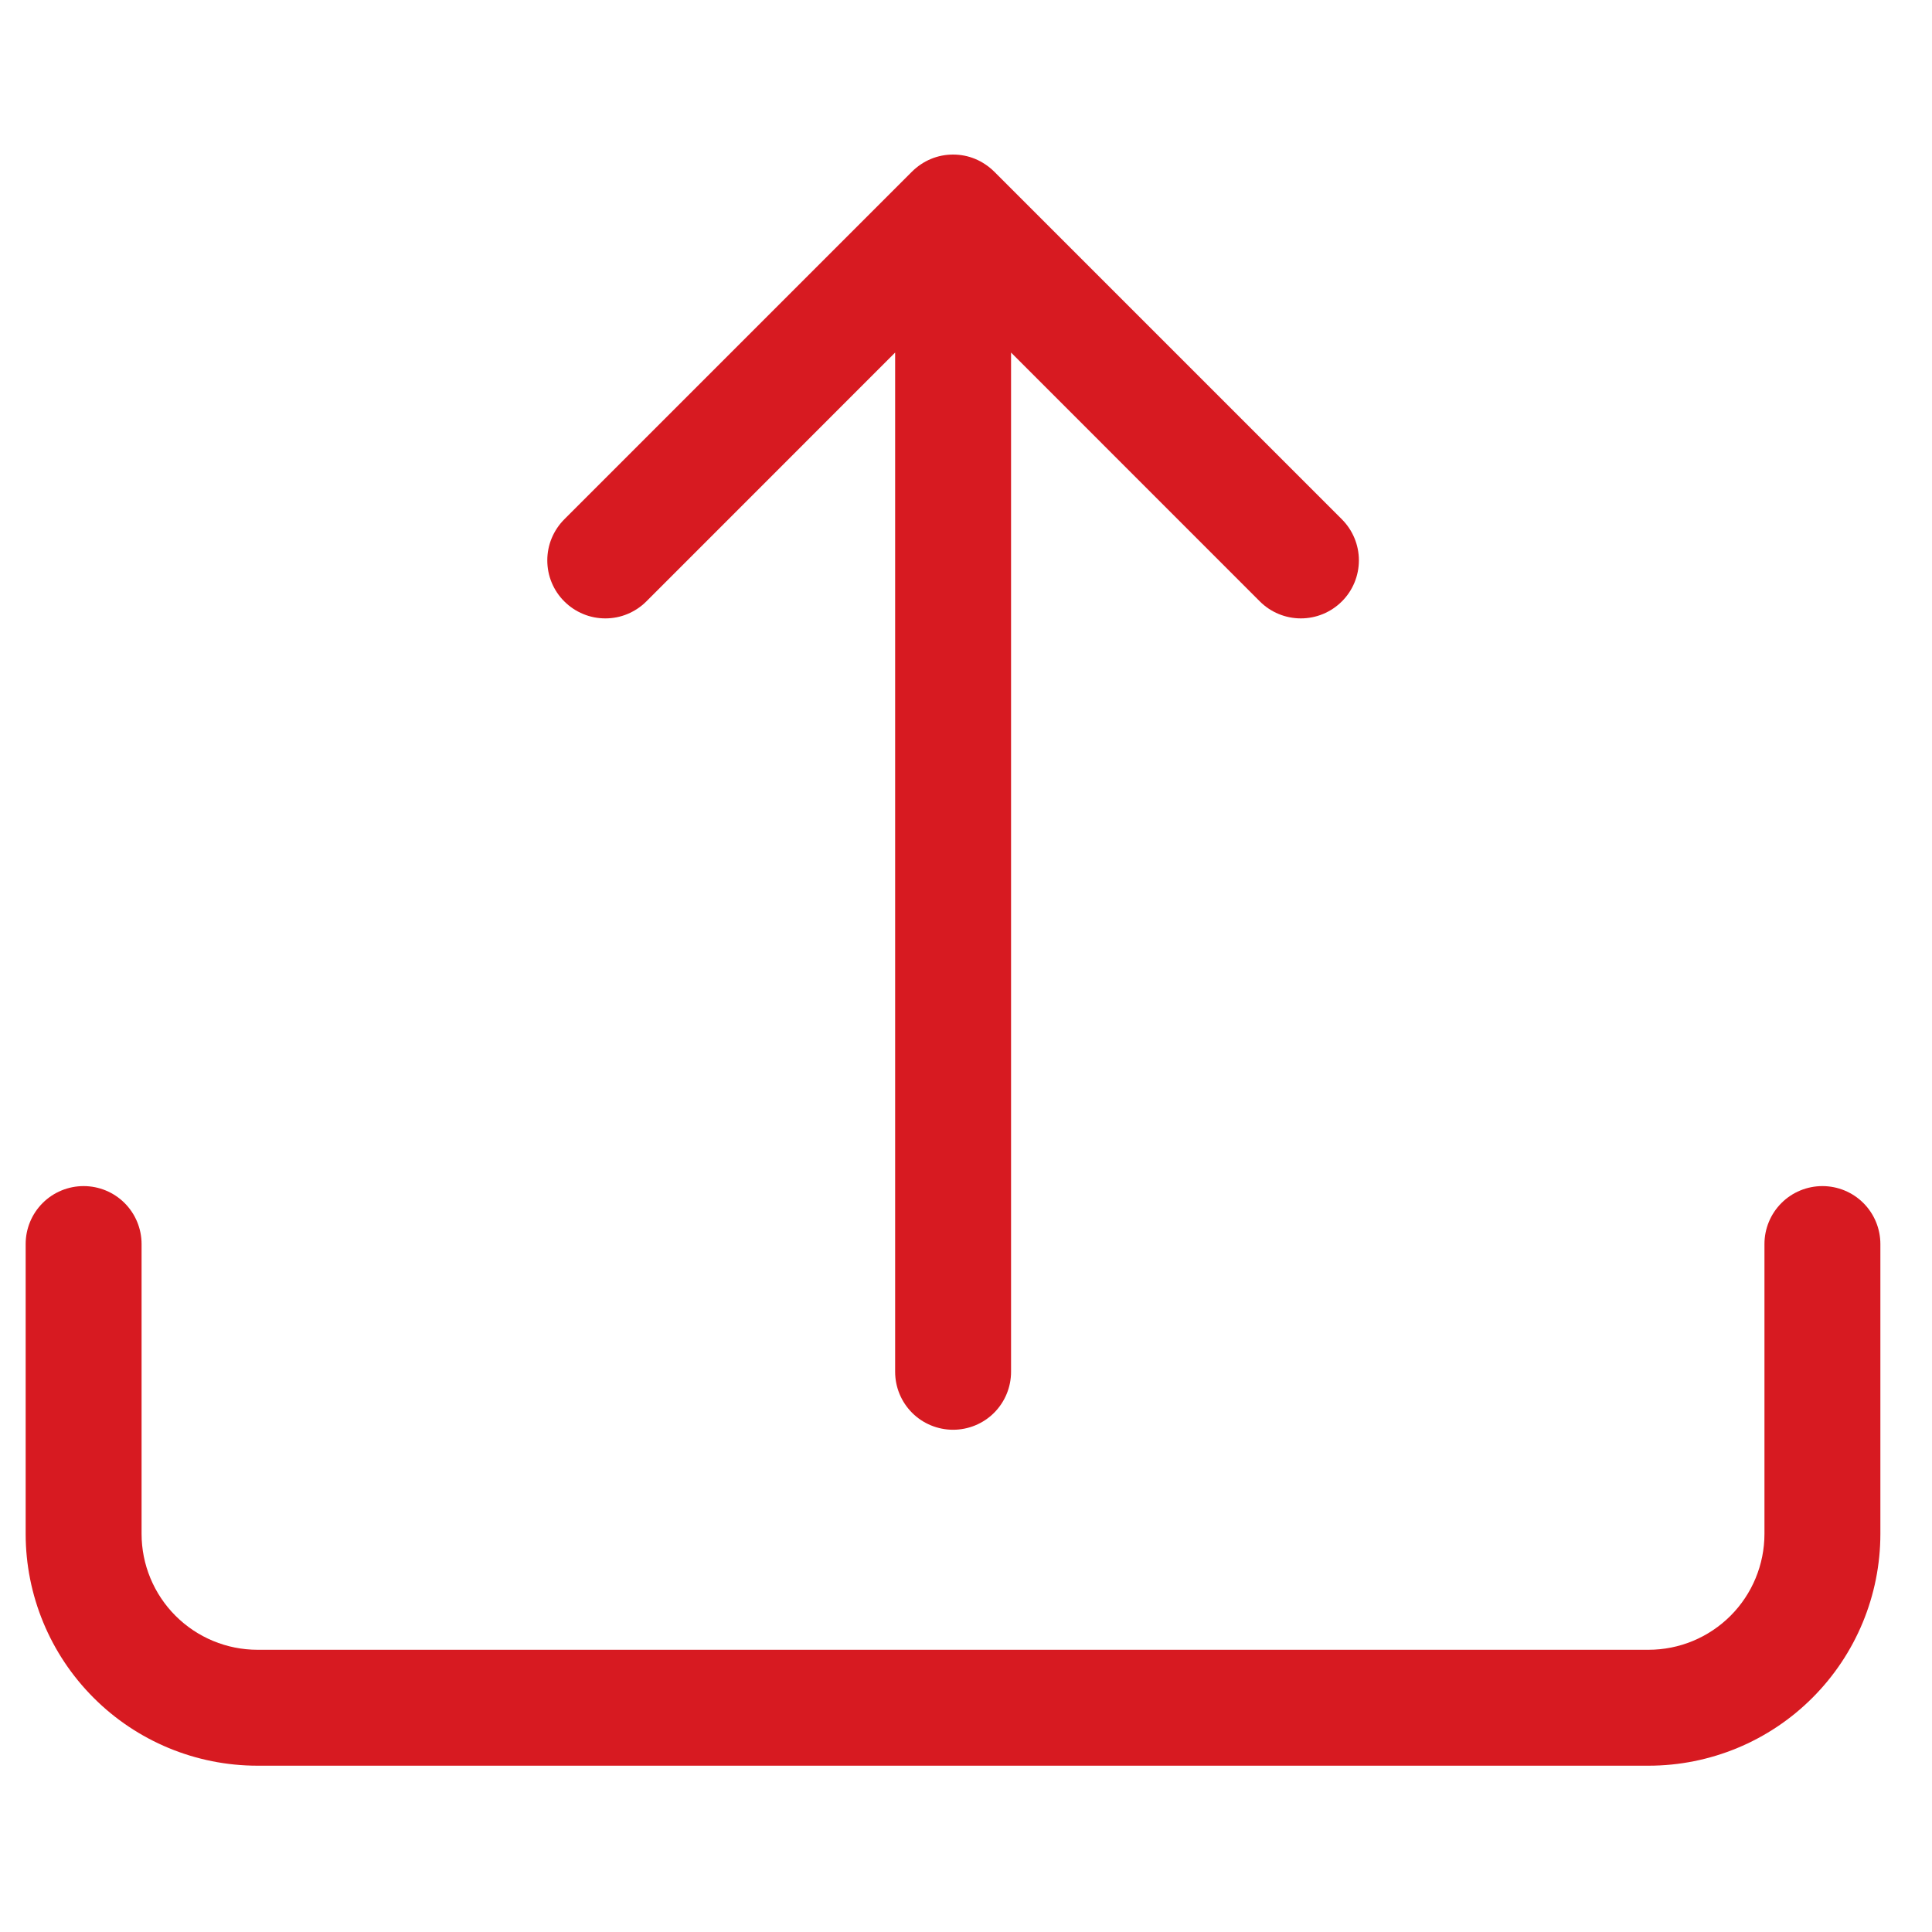 <svg width="25" height="25" viewBox="0 0 25 25" fill="none" xmlns="http://www.w3.org/2000/svg">
<g clip-path="url(#clip0_418_12089)">
<path d="M1.082 15.348C1.281 15.348 1.472 15.427 1.612 15.567C1.753 15.708 1.832 15.899 1.832 16.098V19.848C1.832 20.245 1.99 20.627 2.271 20.908C2.553 21.19 2.934 21.348 3.332 21.348H21.332C21.73 21.348 22.111 21.19 22.393 20.908C22.674 20.627 22.832 20.245 22.832 19.848V16.098C22.832 15.899 22.911 15.708 23.052 15.567C23.192 15.427 23.383 15.348 23.582 15.348C23.781 15.348 23.972 15.427 24.112 15.567C24.253 15.708 24.332 15.899 24.332 16.098V19.848C24.332 20.643 24.016 21.406 23.453 21.969C22.891 22.532 22.128 22.848 21.332 22.848H3.332C2.536 22.848 1.773 22.532 1.211 21.969C0.648 21.406 0.332 20.643 0.332 19.848V16.098C0.332 15.899 0.411 15.708 0.552 15.567C0.692 15.427 0.883 15.348 1.082 15.348Z" fill="#D71A21"/>
<path d="M11.802 2.22C11.872 2.151 11.954 2.095 12.046 2.057C12.137 2.019 12.234 2 12.333 2C12.432 2 12.529 2.019 12.62 2.057C12.711 2.095 12.794 2.151 12.864 2.22L17.364 6.72C17.505 6.861 17.584 7.052 17.584 7.251C17.584 7.45 17.505 7.642 17.364 7.782C17.223 7.923 17.032 8.002 16.833 8.002C16.634 8.002 16.443 7.923 16.302 7.782L13.083 4.562V17.751C13.083 17.95 13.004 18.141 12.863 18.282C12.723 18.422 12.532 18.501 12.333 18.501C12.134 18.501 11.943 18.422 11.803 18.282C11.662 18.141 11.583 17.95 11.583 17.751V4.562L8.364 7.782C8.294 7.852 8.211 7.907 8.12 7.945C8.029 7.983 7.932 8.002 7.833 8.002C7.734 8.002 7.637 7.983 7.546 7.945C7.454 7.907 7.372 7.852 7.302 7.782C7.232 7.713 7.177 7.63 7.139 7.539C7.101 7.448 7.082 7.35 7.082 7.251C7.082 7.153 7.101 7.055 7.139 6.964C7.177 6.873 7.232 6.79 7.302 6.72L11.802 2.22Z" fill="#D71A21"/>
</g>
<defs>
<clipPath id="clip0_418_12089">
<rect width="24" height="24" fill="white" transform="translate(0.332 0.5)"/>
</clipPath>
</defs>
</svg>
